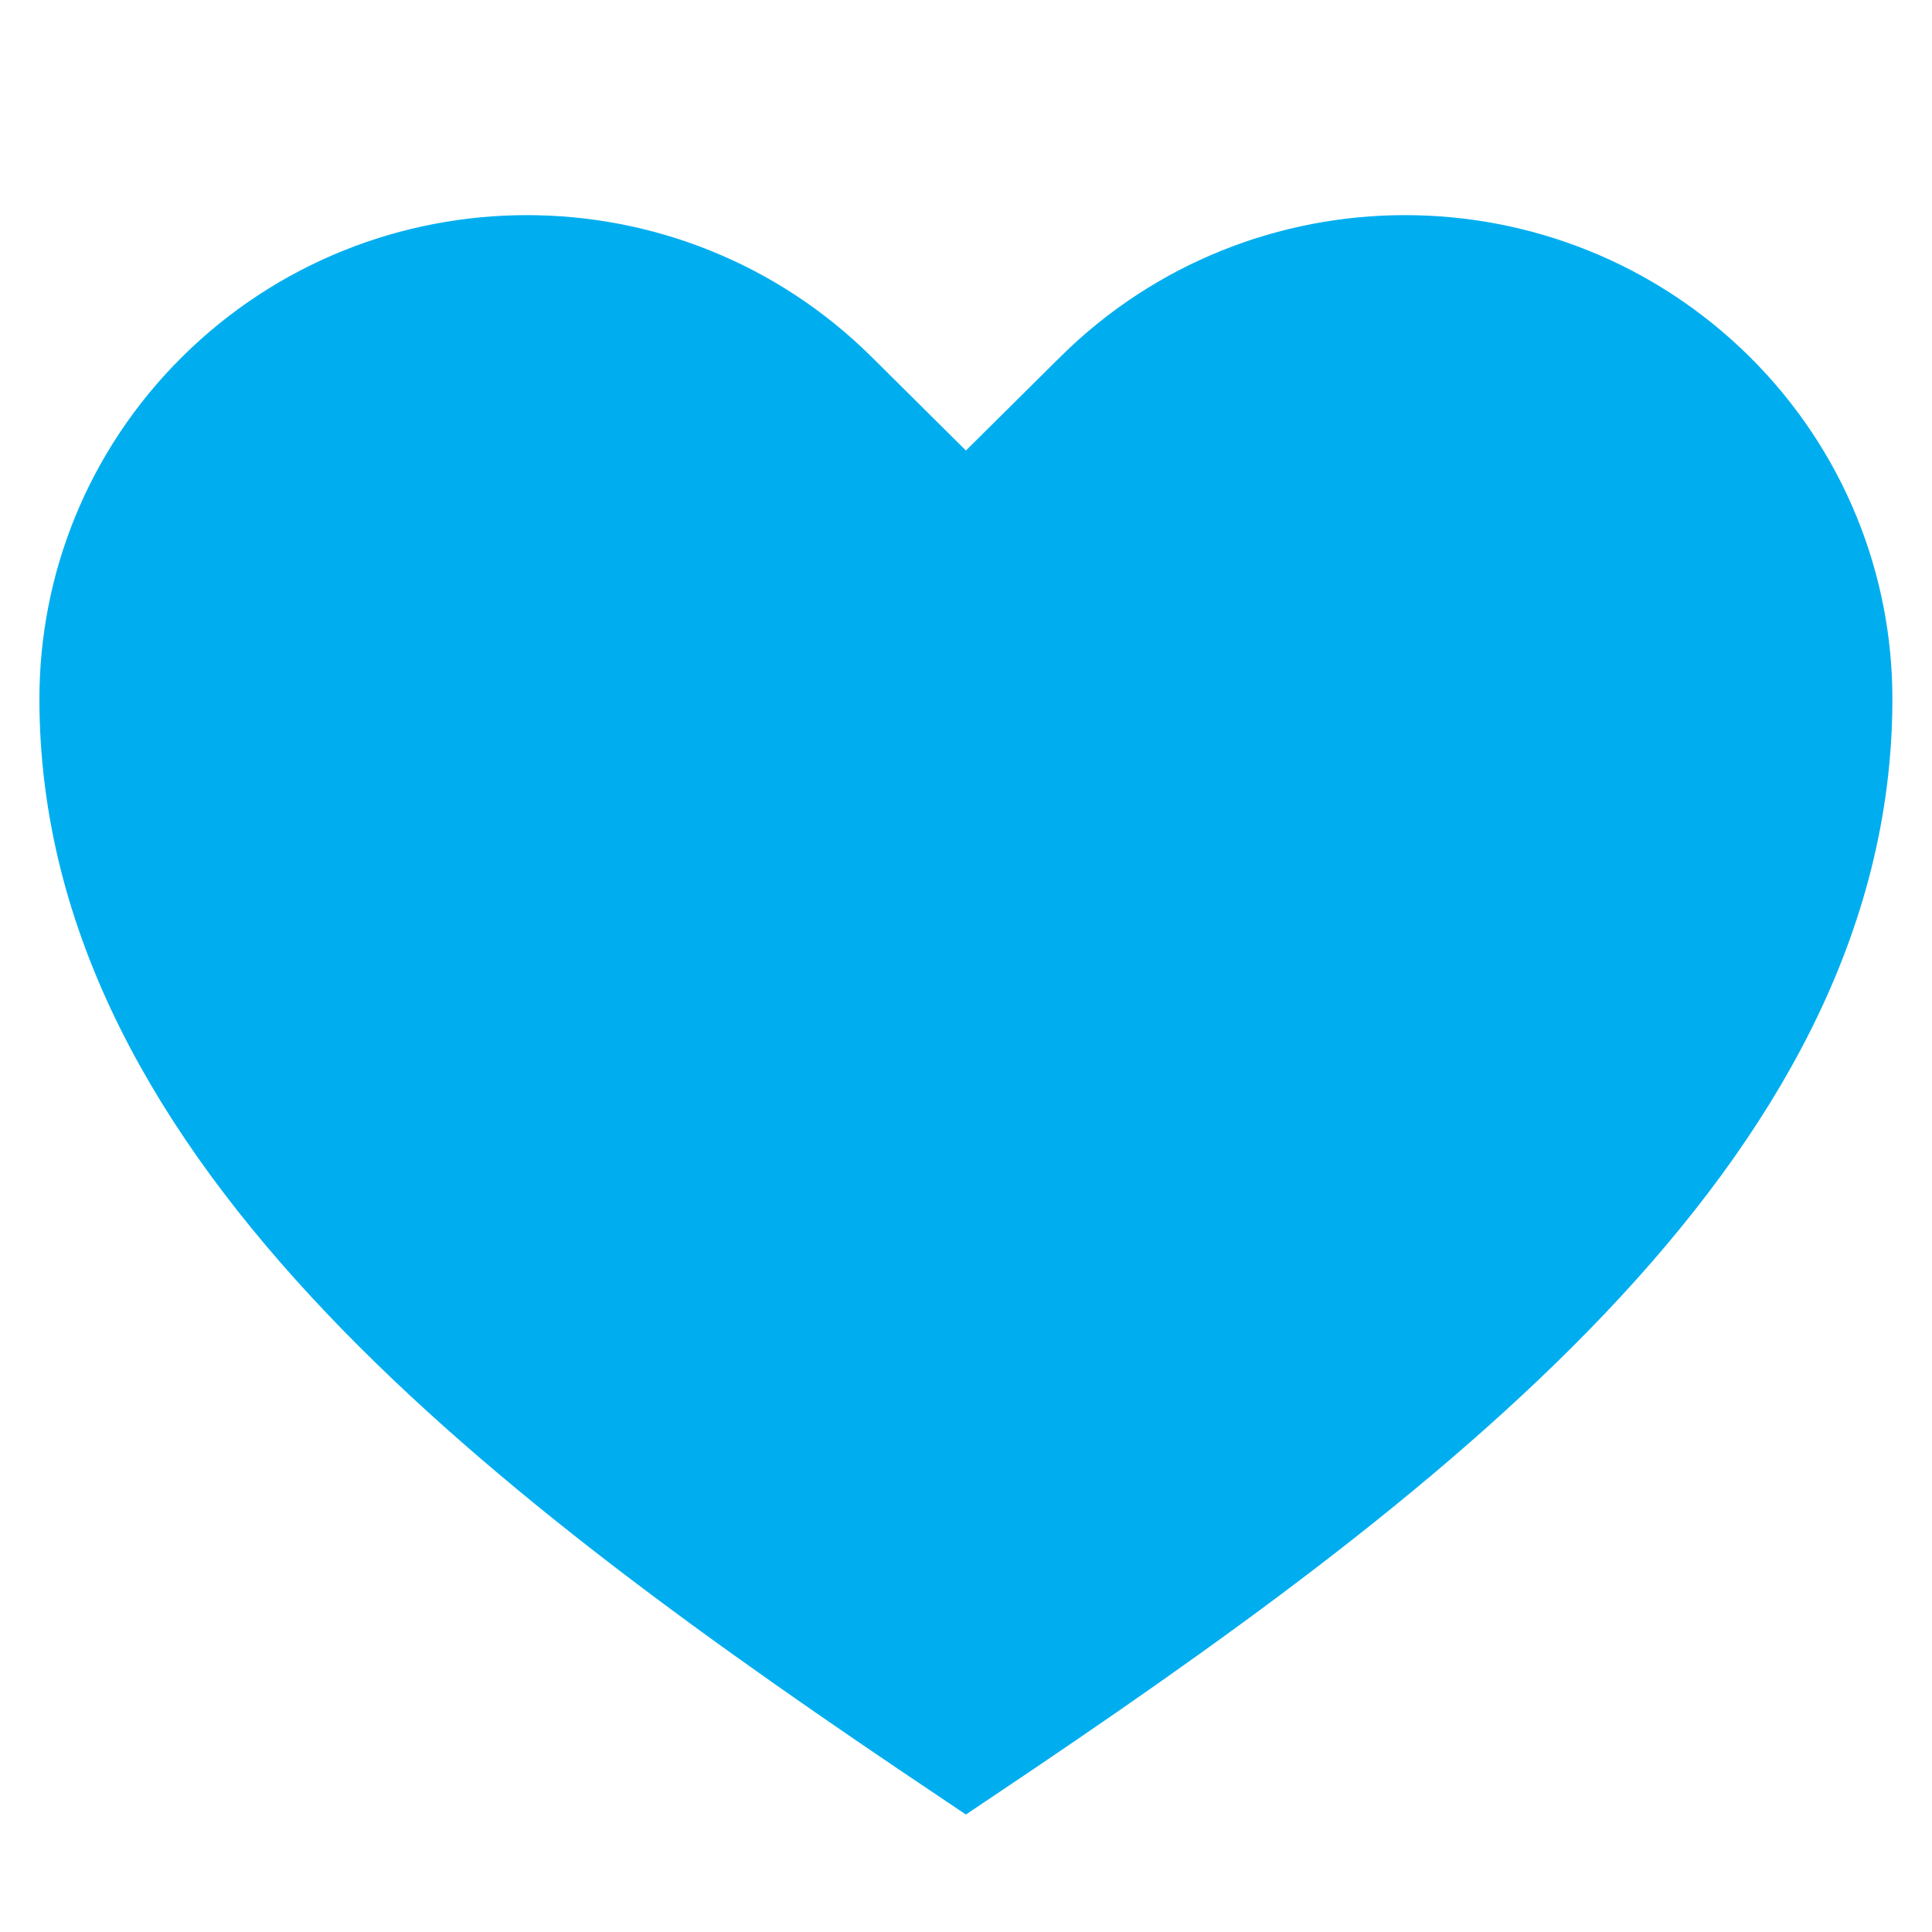 <svg width="20" height="20" viewBox="0 0 20 20" fill="none" xmlns="http://www.w3.org/2000/svg">
<path d="M9.999 18.182C14.545 15.134 19.09 11.742 19.09 7.235C19.09 6.081 18.646 4.927 17.759 4.047C16.871 3.168 15.708 2.727 14.545 2.727C13.382 2.727 12.218 3.168 11.331 4.047L9.999 5.368L8.668 4.047C7.78 3.168 6.617 2.727 5.454 2.727C4.291 2.727 3.127 3.168 2.24 4.047C1.352 4.927 0.908 6.081 0.908 7.235C0.908 11.742 5.454 15.134 9.999 18.182Z" fill="#00AEEF" stroke="#00AEEF"/>
</svg>
